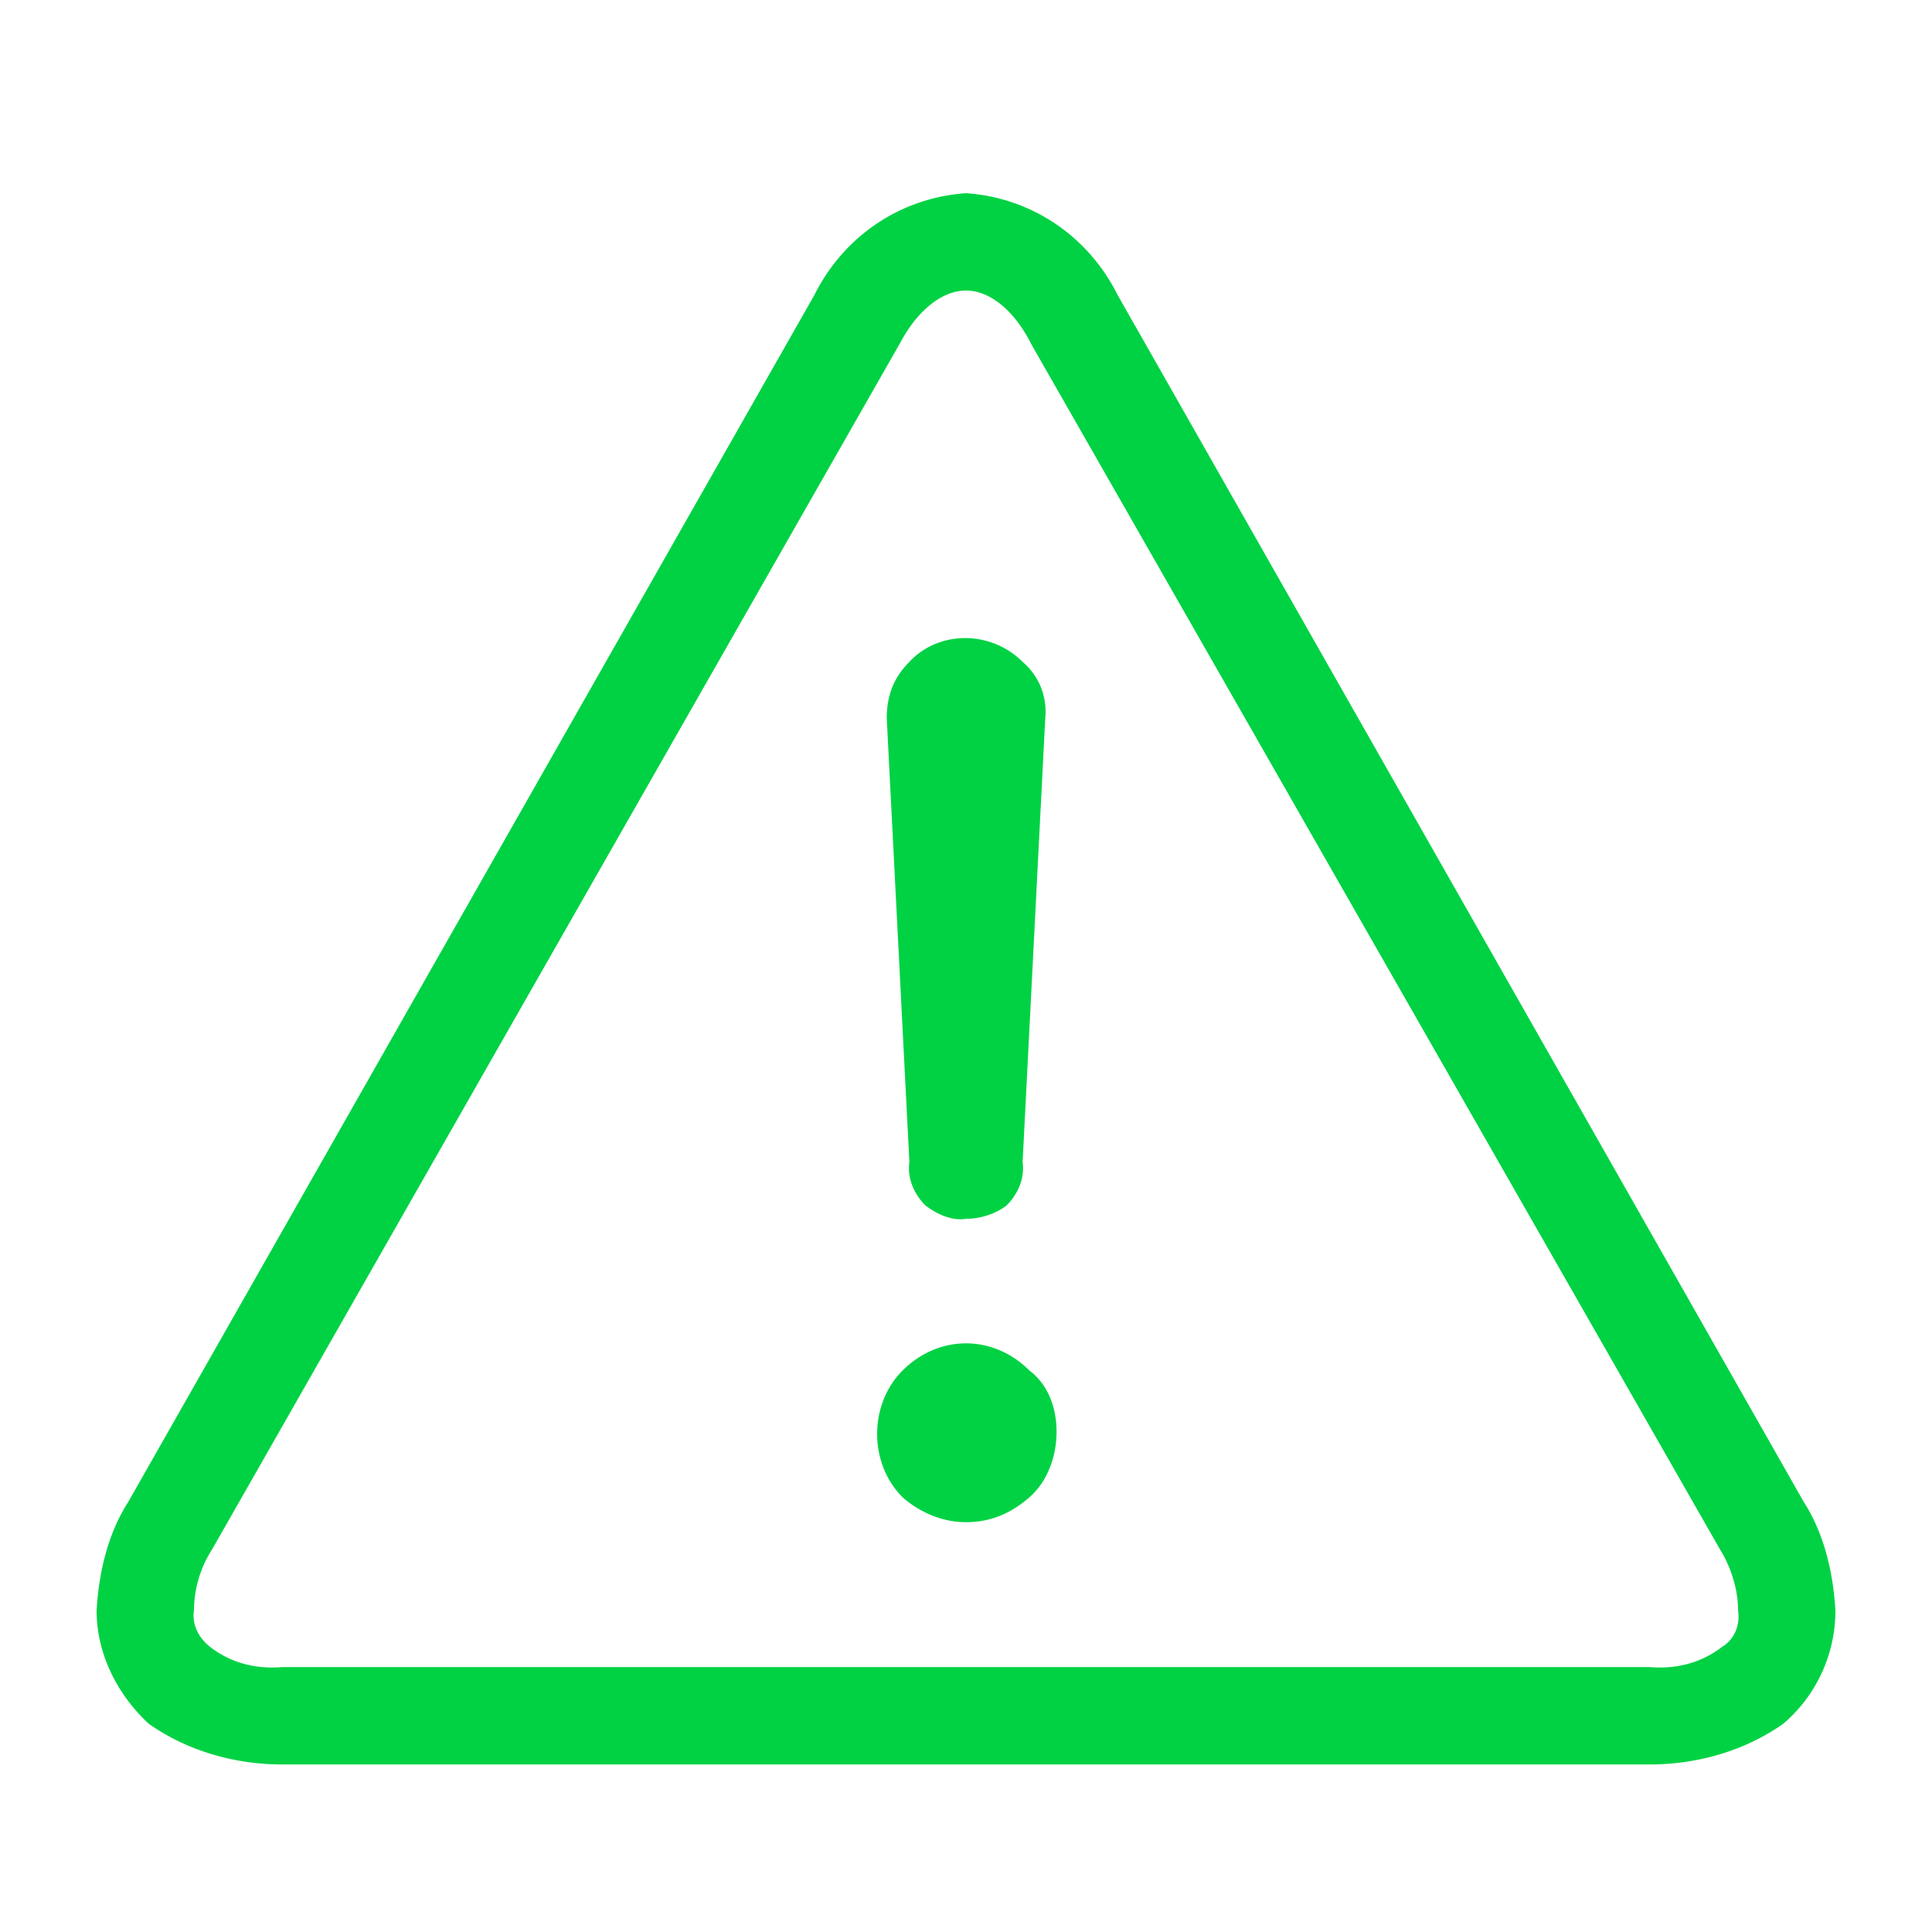 <svg viewBox="0 0 60 60" xmlns="http://www.w3.org/2000/svg" xmlns:xlink="http://www.w3.org/1999/xlink">
  <defs>
    <path d="M30 6c2.04.14 3.797 1.336 4.71 3.164l21.306 37.477c.632.984.914 2.18.984 3.375a4.612 4.612 0 0 1-1.617 3.515c-1.196.844-2.672 1.266-4.149 1.266H8.766c-1.477 0-2.954-.422-4.149-1.266C3.633 52.617 3 51.351 3 50.016c.07-1.196.352-2.391.984-3.375L25.29 9.164C26.203 7.336 27.961 6.141 30 6zm0 3.023c-.703 0-1.477.563-2.04 1.618L6.587 48.117a3.536 3.536 0 0 0-.563 1.899c-.07.422.141.843.493 1.125.632.492 1.406.703 2.25.632h42.468c.844.07 1.618-.14 2.25-.632.352-.211.563-.633.493-1.125 0-.633-.211-1.336-.563-1.899L32.04 10.711c-.563-1.125-1.337-1.688-2.04-1.688zM28.734 37.43c-.351-.352-.562-.844-.492-1.336l-.703-13.782c0-.703.211-1.265.703-1.757.914-.985 2.531-.985 3.516 0 .492.422.773 1.054.703 1.758l-.703 13.78c.07.493-.14.985-.492 1.337-.352.28-.844.422-1.266.422-.422.07-.914-.141-1.266-.422zM30 41.719c.703 0 1.406.281 1.969.843.562.422.843 1.126.843 1.899 0 .773-.28 1.547-.843 2.039-.563.492-1.196.773-1.969.773-.703 0-1.406-.28-1.969-.773-1.054-1.055-1.054-2.883 0-3.938.563-.562 1.266-.843 1.969-.843z" id="a"/>
  </defs>
  <use fill="#00D244" xlink:href="#a"/>
</svg>
